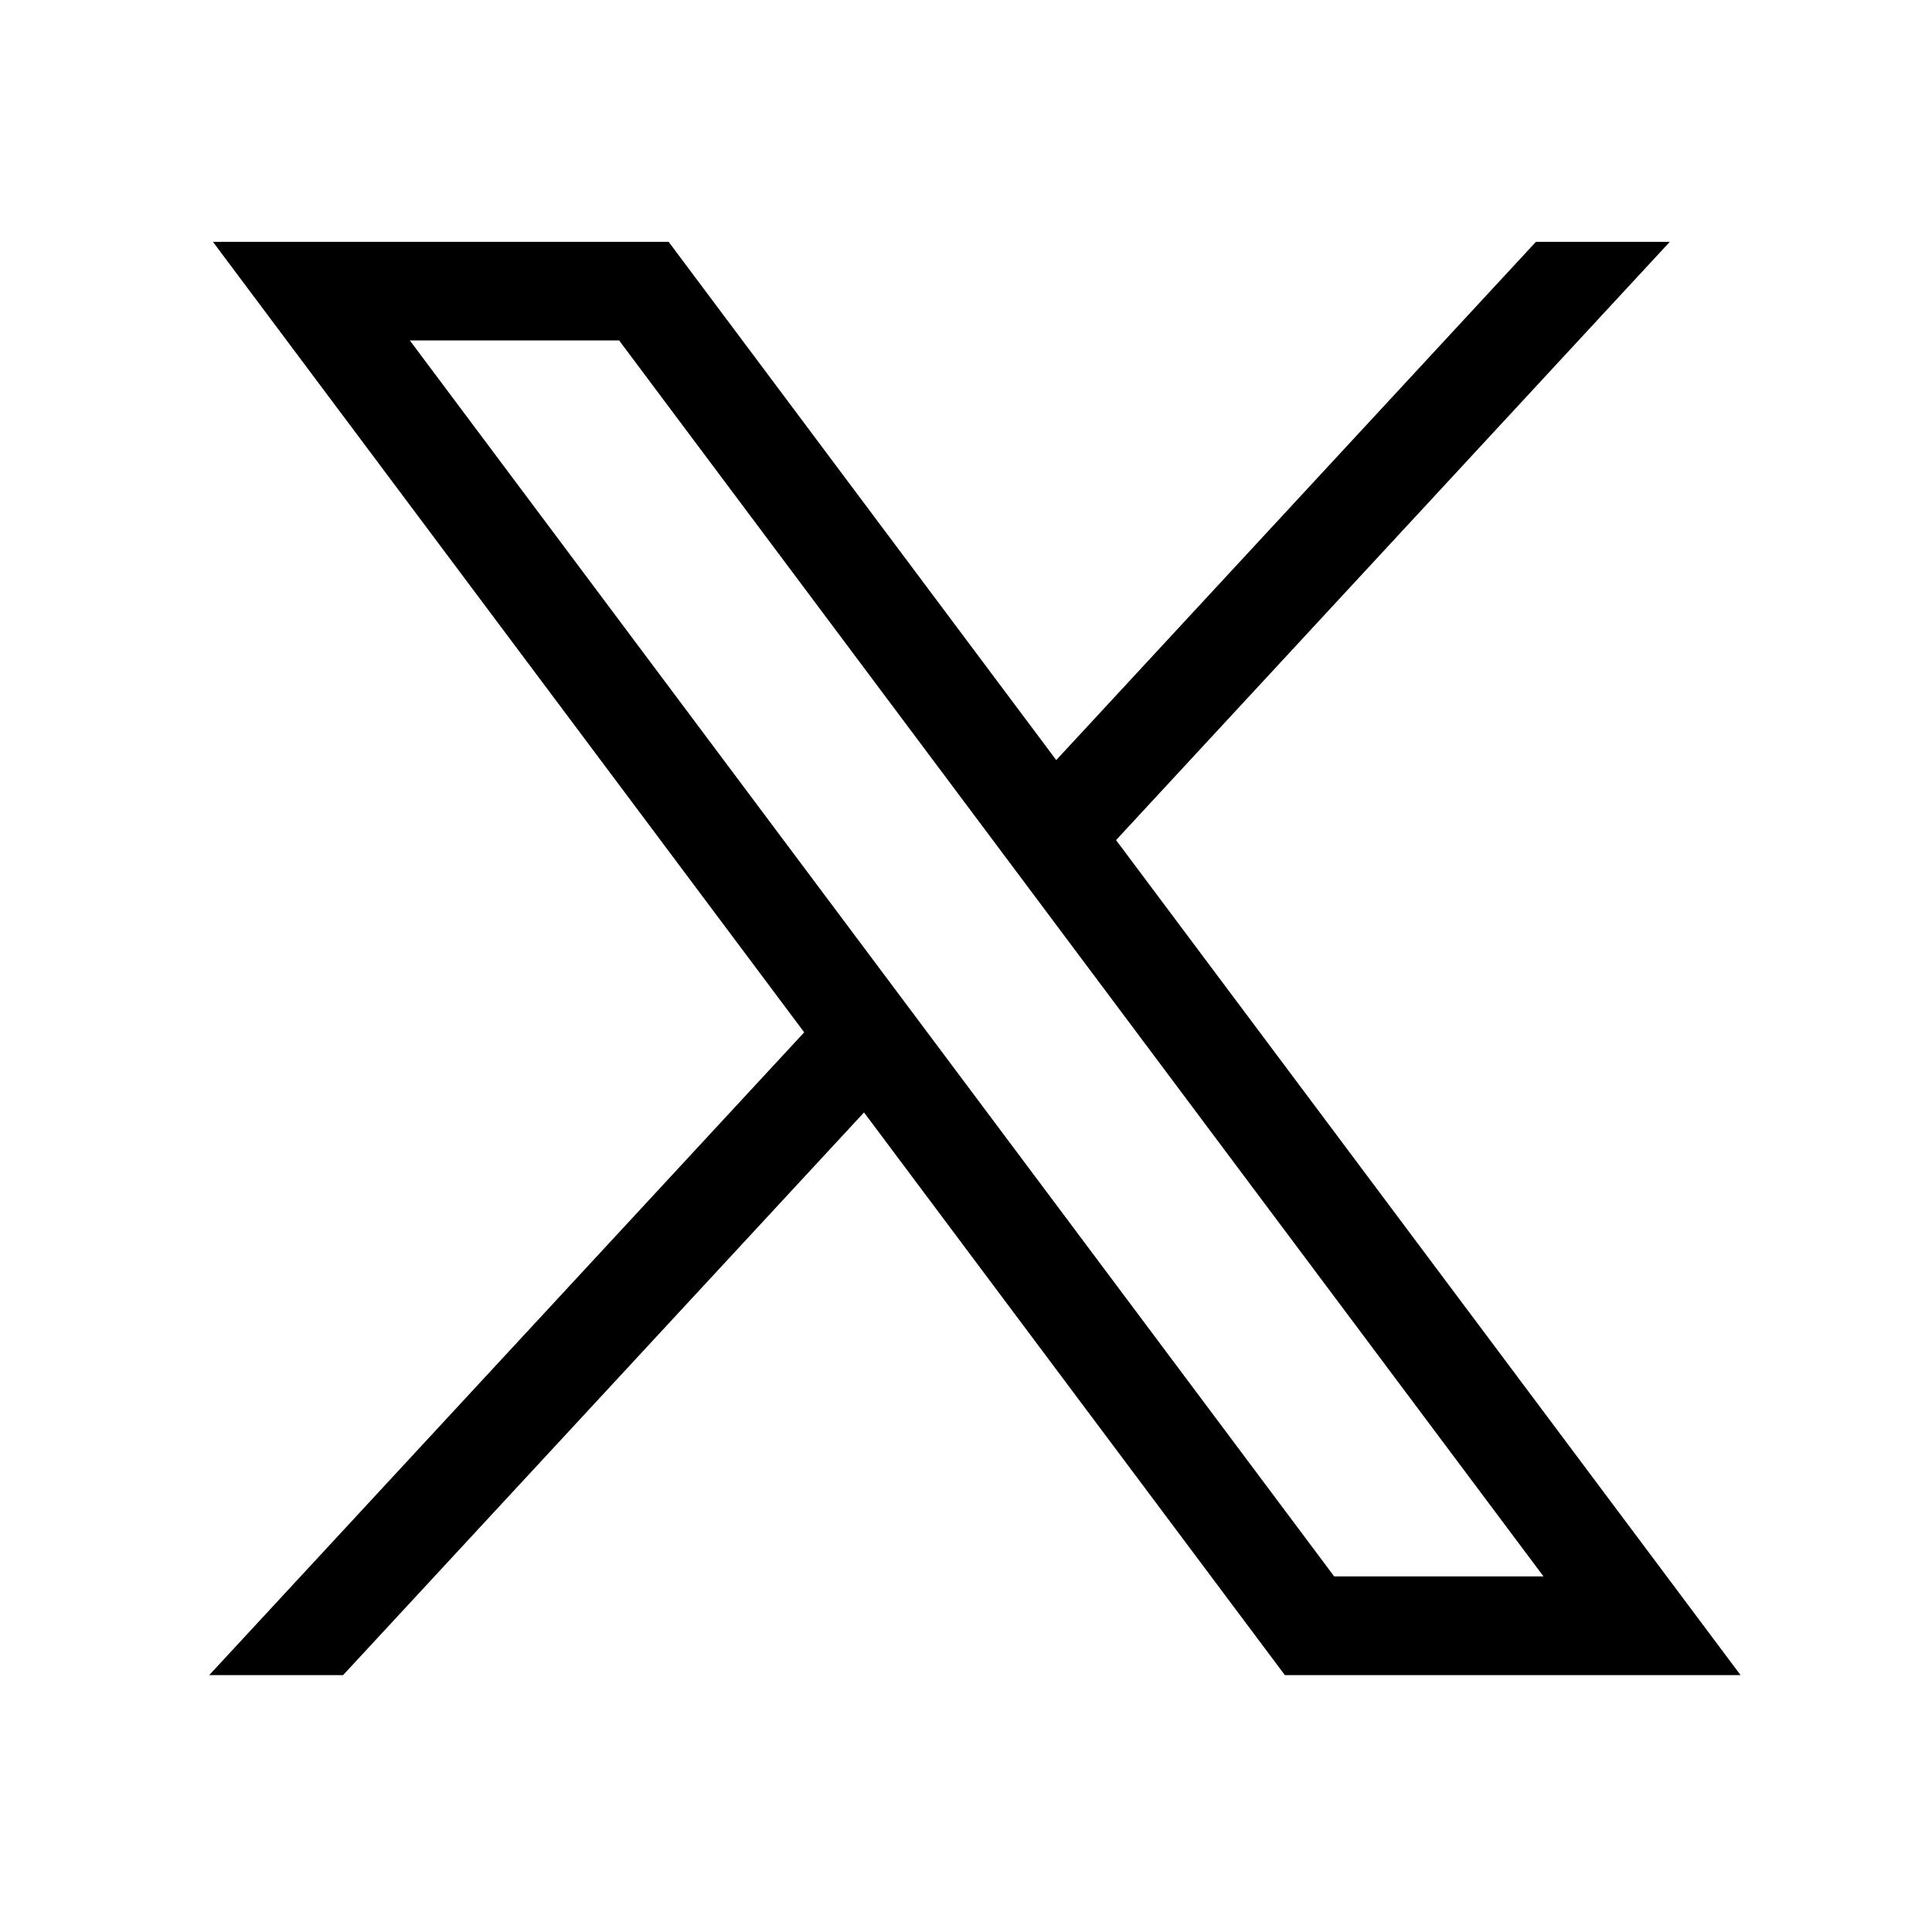 <?xml version="1.0" encoding="utf-8"?>
<svg
	version="1.1"
	xmlns:svg="http://www.w3.org/2000/svg"
	xmlns="http://www.w3.org/2000/svg"
	xmlns:xlink="http://www.w3.org/1999/xlink"
	viewBox="0 0 24 24"
>
	<g>
		<path
			fill="currentColor"
			d="M2.645 3.004l7.345 9.82L2.599 20.809h1.663l6.471-6.99L15.961 20.809h5.661L13.864 10.436l6.879-7.432h-1.663l-5.959 6.438-4.815-6.438H2.645zM5.091 4.229h2.6l11.483 15.354h-2.6L5.091 4.229z"
		/>
	</g>
</svg>
